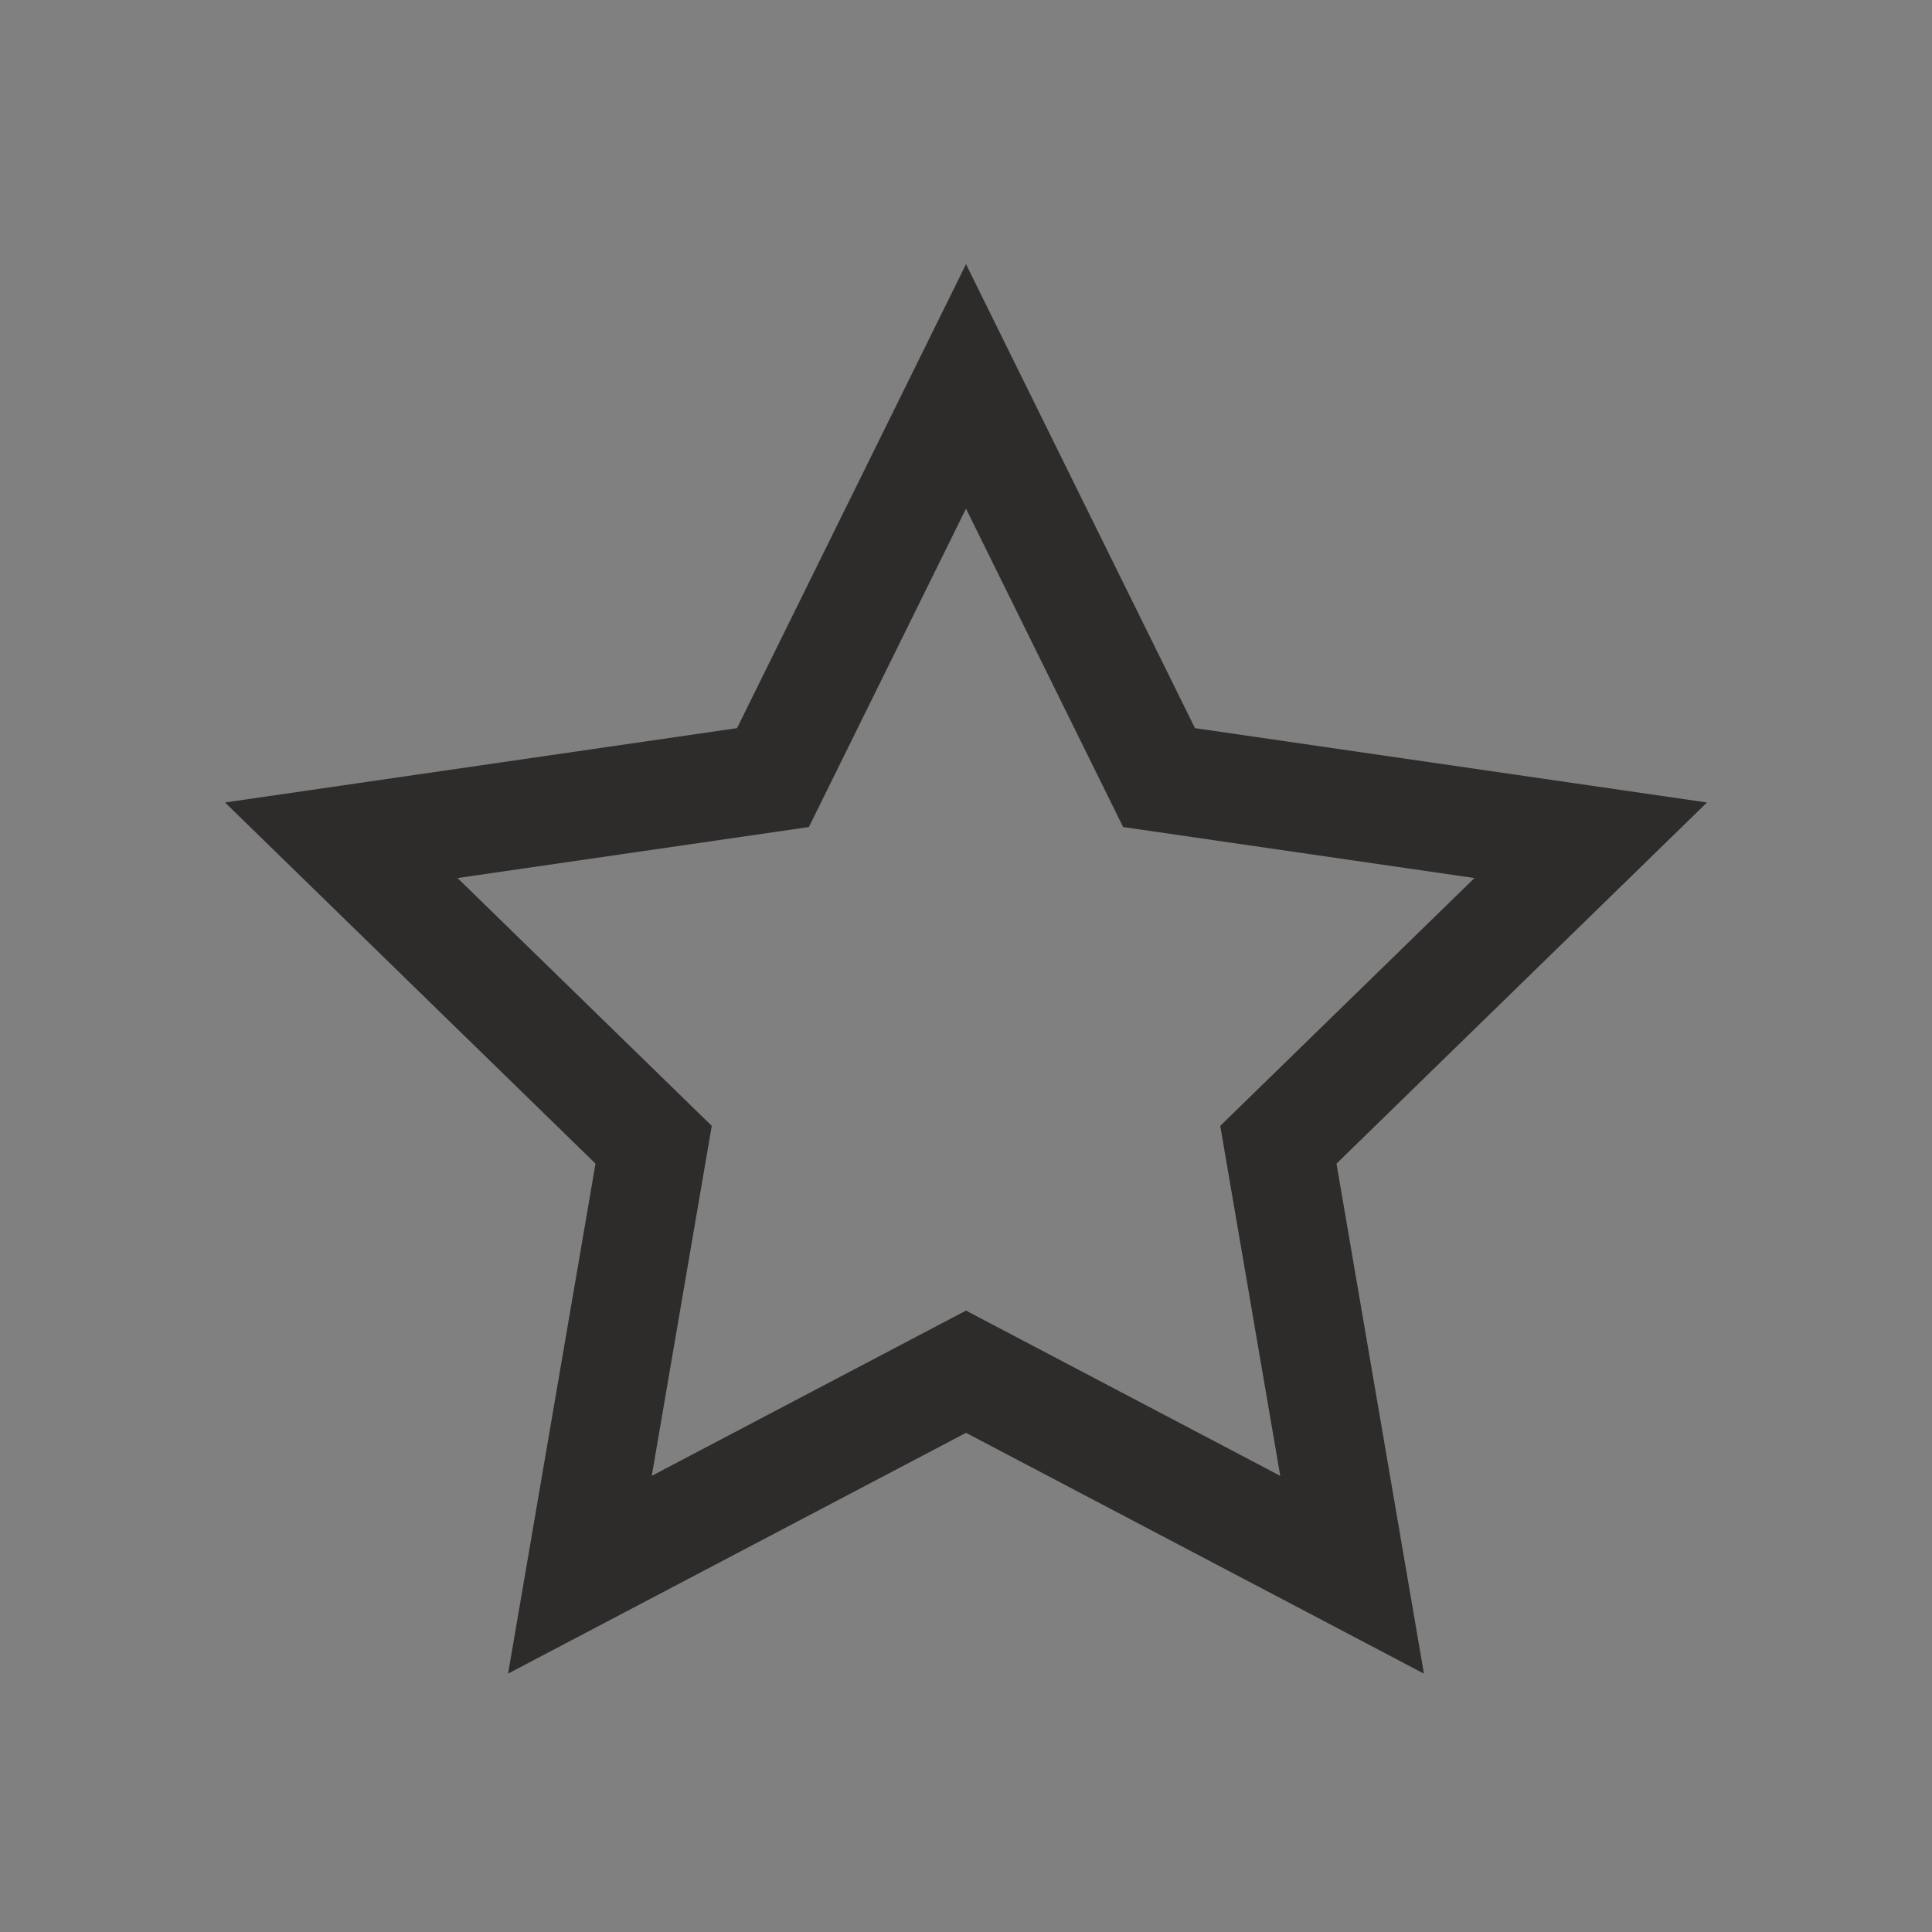 <?xml version="1.0" encoding="UTF-8"?>
<svg width="25px" height="25px" viewBox="0 0 25 25" version="1.1" xmlns="http://www.w3.org/2000/svg" xmlns:xlink="http://www.w3.org/1999/xlink">
    <rect x="0" y="0" width="25" height="25" fill="#808080" stroke="none"/>
    <!-- Generator: Sketch 53.2 (72643) - https://sketchapp.com -->
    <title>ico_proj_green</title>
    <desc>Created with Sketch.</desc>
    <g id="to_html" stroke="none" stroke-width="1" fill="none" fill-rule="evenodd">
        <g id="Artboard" transform="translate(-830, -203)" fill-rule="nonzero">
            <g id="ico_proj_green" transform="translate(830, 203)">
                <rect id="Rectangle-Copy-5" fill="#FFFFFF" opacity="0.006" x="0" y="0" width="25" height="25"></rect>
                <polygon id="Star" stroke="#2E2B2B" stroke-width="1.4" points="12.5 17.75 7.504 20.377 8.458 14.813 4.416 10.873 10.002 10.062 12.5 5 14.998 10.062 20.584 10.873 16.542 14.813 17.496 20.377"></polygon>
            </g>
        </g>
    </g>
</svg>